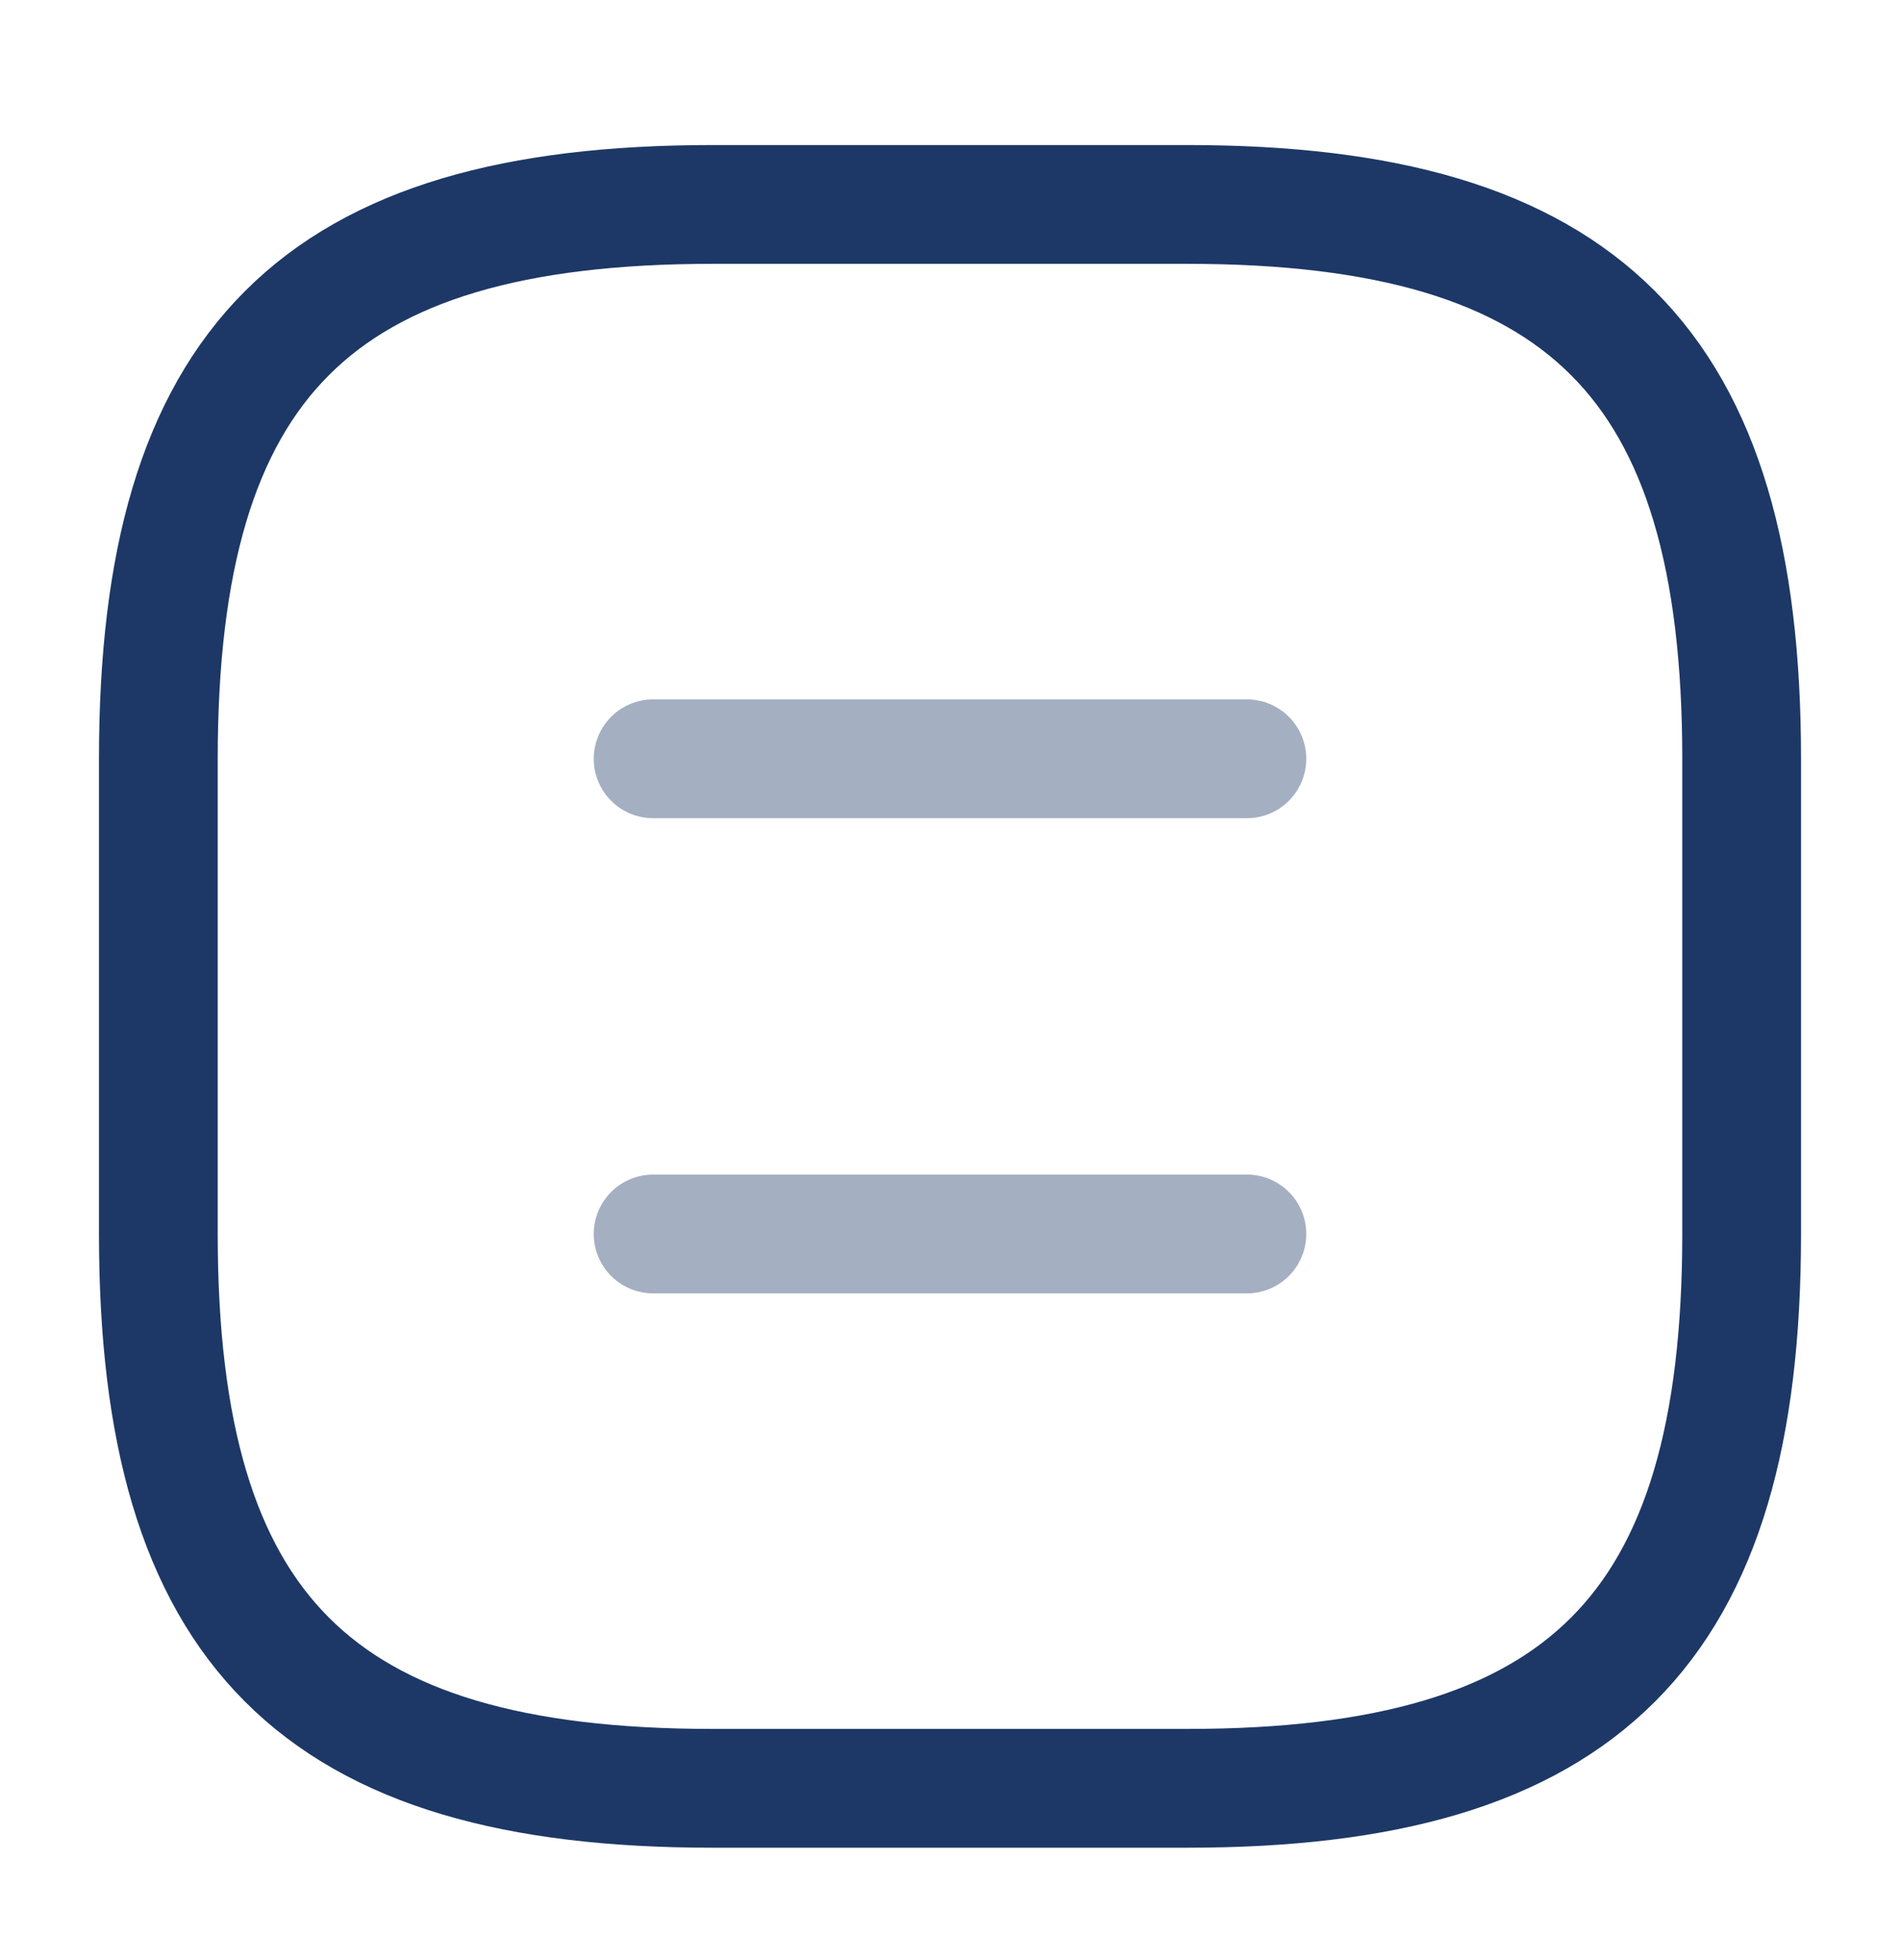 <svg width="32" height="33" viewBox="0 0 32 33" fill="none" xmlns="http://www.w3.org/2000/svg">
<path d="M12 30.108H20C26.666 30.108 29.333 27.442 29.333 20.775V12.775C29.333 6.108 26.666 3.442 20 3.442H12C5.333 3.442 2.667 6.108 2.667 12.775V20.775C2.667 27.442 5.333 30.108 12 30.108Z" stroke="#1D3866" stroke-width="2" stroke-linecap="round" stroke-linejoin="round"/>
<path opacity="0.4" d="M21 12.775H11M21 20.775H11" stroke="#1D3866" stroke-width="2" stroke-linecap="round" stroke-linejoin="round"/>
</svg>
